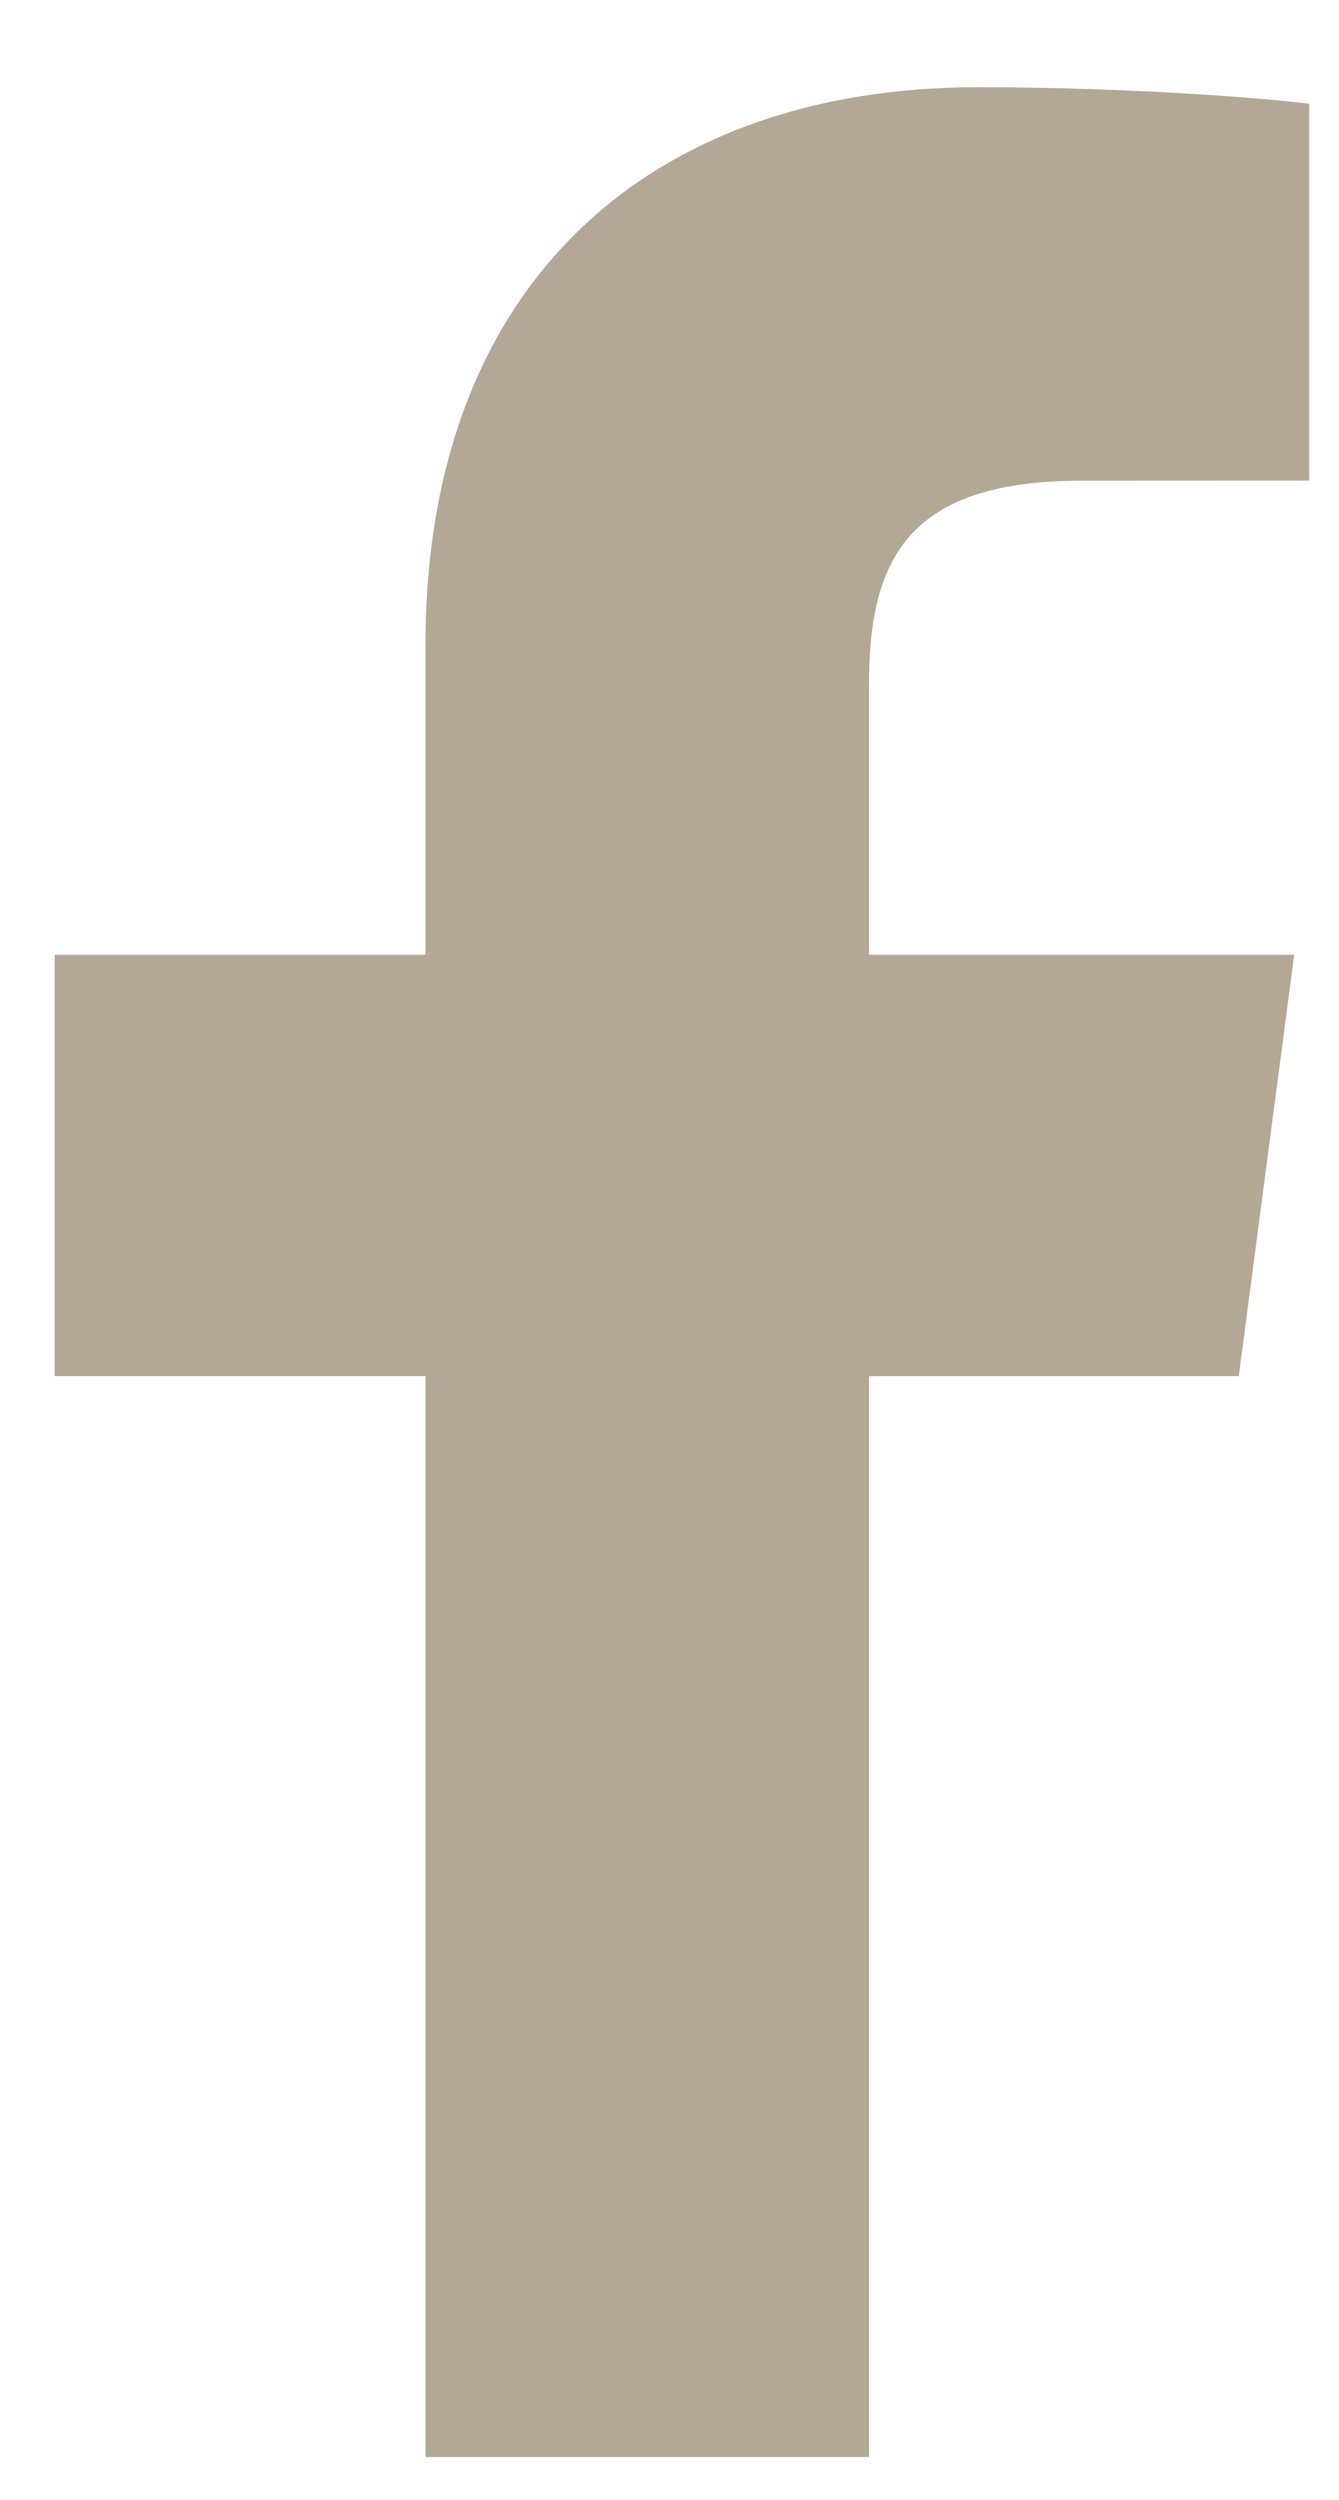 <?xml version="1.0" encoding="UTF-8"?>
<svg xmlns="http://www.w3.org/2000/svg" xmlns:xlink="http://www.w3.org/1999/xlink" width="15px" height="28px" viewBox="0 0 15 28" version="1.1">
    <!-- Generator: Sketch 52.5 (67469) - http://www.bohemiancoding.com/sketch -->
    <title>4. Elements / Icons / Basic / Facebook</title>
    <desc>Created with Sketch.</desc>
    <defs>
        <path d="M20.735,31.521 L20.735,19.414 L24.877,19.414 L25.498,14.694 L20.735,14.694 L20.735,11.681 C20.735,10.315 21.12,9.384 23.12,9.384 L25.666,9.383 L25.666,5.162 C25.225,5.106 23.714,4.977 21.955,4.977 C18.282,4.977 15.767,7.176 15.767,11.214 L15.767,14.694 L11.613,14.694 L11.613,19.414 L15.767,19.414 L15.767,31.521 L20.735,31.521 Z" id="path-1"/>
    </defs>
    <g id="Contact✓" stroke="none" stroke-width="1" fill="none" fill-rule="evenodd">
        <g id="Contact" transform="translate(-1273, -694)">
            <g id="Group-4" transform="translate(1256, 632)">
                <g id="Group" transform="translate(6, 58)">
                    <g id="4.-Elements-/-Icons-/-Basic-/-Facebook">
                        <mask id="mask-2" fill="white">
                            <use xlink:href="#path-1"/>
                        </mask>
                        <use id="Facebook" fill="#B3A795" fill-rule="evenodd" xlink:href="#path-1"/>
                    </g>
                </g>
            </g>
        </g>
    </g>
</svg>
